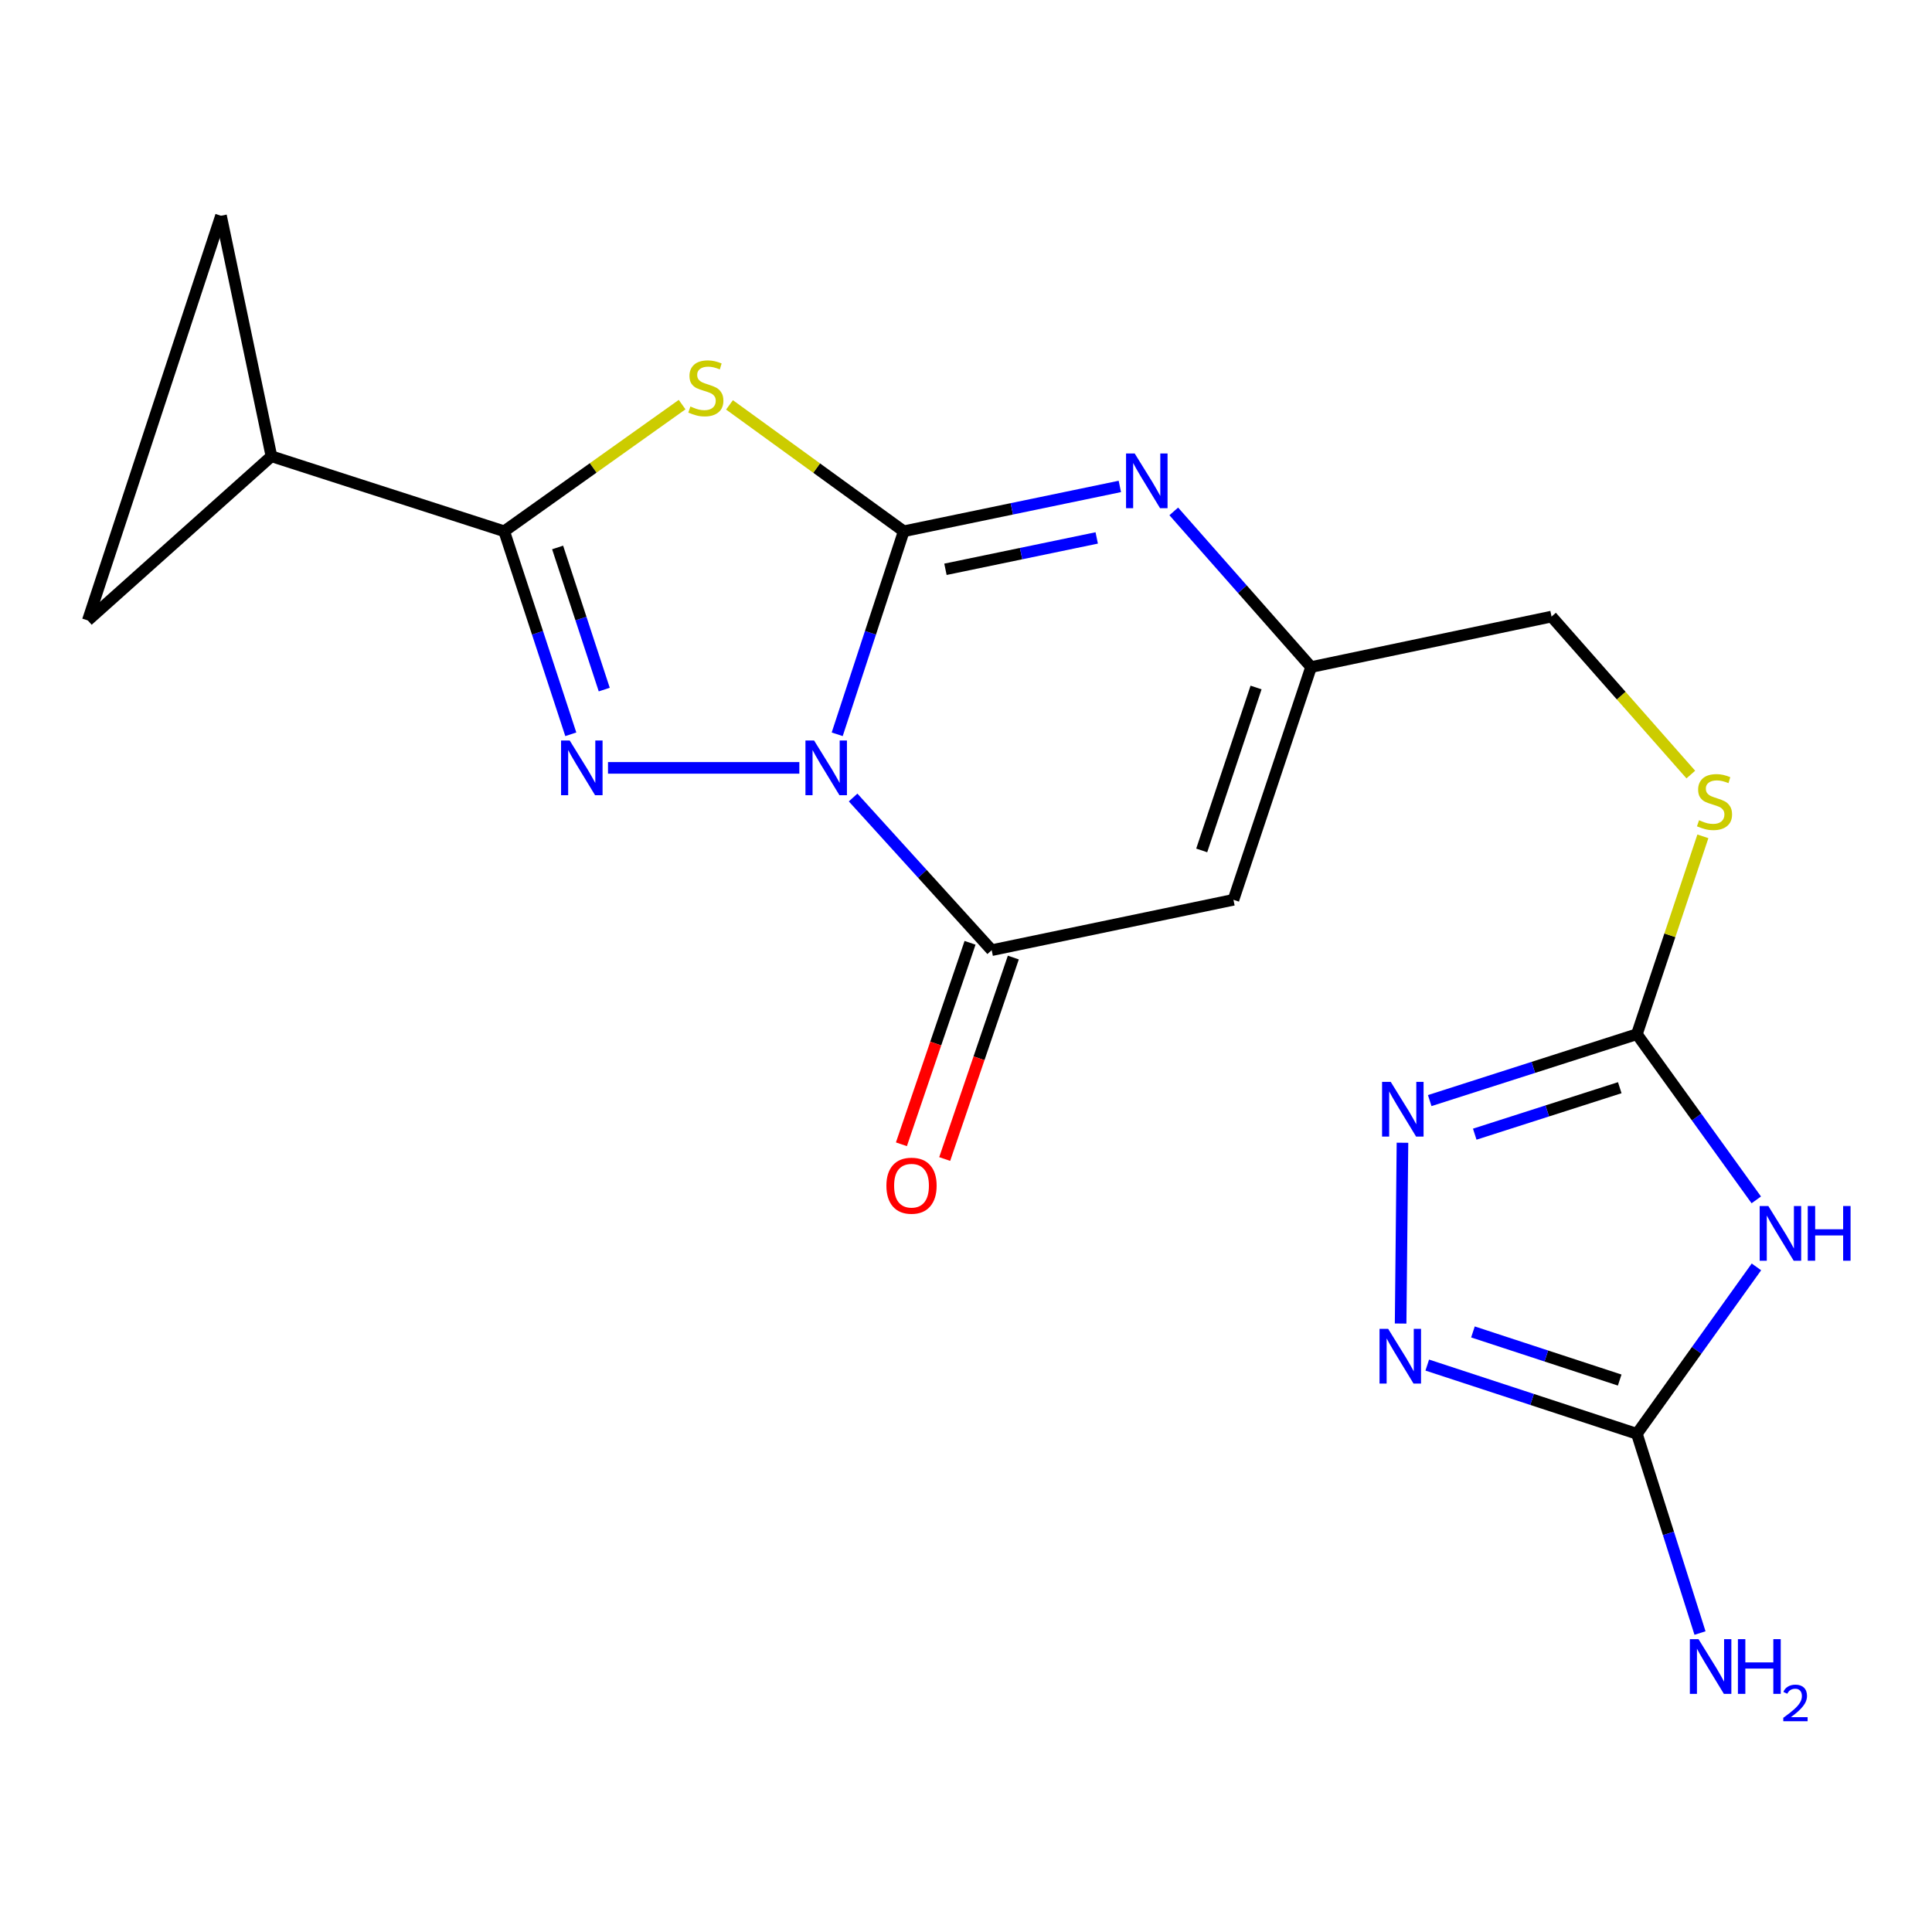 <?xml version='1.0' encoding='iso-8859-1'?>
<svg version='1.1' baseProfile='full'
              xmlns='http://www.w3.org/2000/svg'
                      xmlns:rdkit='http://www.rdkit.org/xml'
                      xmlns:xlink='http://www.w3.org/1999/xlink'
                  xml:space='preserve'
width='1000px' height='1000px' viewBox='0 0 1000 1000'>
<!-- END OF HEADER -->
<rect style='opacity:1.0;fill:#FFFFFF;stroke:none' width='1000' height='1000' x='0' y='0'> </rect>
<path class='bond-0' d='M 433.334,380.067 L 450.555,327.524' style='fill:none;fill-rule:evenodd;stroke:#0000FF;stroke-width:6px;stroke-linecap:butt;stroke-linejoin:miter;stroke-opacity:1' />
<path class='bond-0' d='M 450.555,327.524 L 467.776,274.981' style='fill:none;fill-rule:evenodd;stroke:#000000;stroke-width:6px;stroke-linecap:butt;stroke-linejoin:miter;stroke-opacity:1' />
<path class='bond-1' d='M 413.735,397.449 L 314.701,397.449' style='fill:none;fill-rule:evenodd;stroke:#0000FF;stroke-width:6px;stroke-linecap:butt;stroke-linejoin:miter;stroke-opacity:1' />
<path class='bond-4' d='M 441.563,412.79 L 477.428,452.299' style='fill:none;fill-rule:evenodd;stroke:#0000FF;stroke-width:6px;stroke-linecap:butt;stroke-linejoin:miter;stroke-opacity:1' />
<path class='bond-4' d='M 477.428,452.299 L 513.293,491.808' style='fill:none;fill-rule:evenodd;stroke:#000000;stroke-width:6px;stroke-linecap:butt;stroke-linejoin:miter;stroke-opacity:1' />
<path class='bond-2' d='M 467.776,274.981 L 422.682,242.273' style='fill:none;fill-rule:evenodd;stroke:#000000;stroke-width:6px;stroke-linecap:butt;stroke-linejoin:miter;stroke-opacity:1' />
<path class='bond-2' d='M 422.682,242.273 L 377.588,209.565' style='fill:none;fill-rule:evenodd;stroke:#CCCC00;stroke-width:6px;stroke-linecap:butt;stroke-linejoin:miter;stroke-opacity:1' />
<path class='bond-5' d='M 467.776,274.981 L 523.704,263.379' style='fill:none;fill-rule:evenodd;stroke:#000000;stroke-width:6px;stroke-linecap:butt;stroke-linejoin:miter;stroke-opacity:1' />
<path class='bond-5' d='M 523.704,263.379 L 579.632,251.777' style='fill:none;fill-rule:evenodd;stroke:#0000FF;stroke-width:6px;stroke-linecap:butt;stroke-linejoin:miter;stroke-opacity:1' />
<path class='bond-5' d='M 489.362,294.672 L 528.511,286.551' style='fill:none;fill-rule:evenodd;stroke:#000000;stroke-width:6px;stroke-linecap:butt;stroke-linejoin:miter;stroke-opacity:1' />
<path class='bond-5' d='M 528.511,286.551 L 567.661,278.43' style='fill:none;fill-rule:evenodd;stroke:#0000FF;stroke-width:6px;stroke-linecap:butt;stroke-linejoin:miter;stroke-opacity:1' />
<path class='bond-3' d='M 295.443,380.067 L 278.205,327.524' style='fill:none;fill-rule:evenodd;stroke:#0000FF;stroke-width:6px;stroke-linecap:butt;stroke-linejoin:miter;stroke-opacity:1' />
<path class='bond-3' d='M 278.205,327.524 L 260.967,274.981' style='fill:none;fill-rule:evenodd;stroke:#000000;stroke-width:6px;stroke-linecap:butt;stroke-linejoin:miter;stroke-opacity:1' />
<path class='bond-3' d='M 312.758,356.927 L 300.691,320.147' style='fill:none;fill-rule:evenodd;stroke:#0000FF;stroke-width:6px;stroke-linecap:butt;stroke-linejoin:miter;stroke-opacity:1' />
<path class='bond-3' d='M 300.691,320.147 L 288.625,283.367' style='fill:none;fill-rule:evenodd;stroke:#000000;stroke-width:6px;stroke-linecap:butt;stroke-linejoin:miter;stroke-opacity:1' />
<path class='bond-20' d='M 353.062,209.428 L 307.015,242.204' style='fill:none;fill-rule:evenodd;stroke:#CCCC00;stroke-width:6px;stroke-linecap:butt;stroke-linejoin:miter;stroke-opacity:1' />
<path class='bond-20' d='M 307.015,242.204 L 260.967,274.981' style='fill:none;fill-rule:evenodd;stroke:#000000;stroke-width:6px;stroke-linecap:butt;stroke-linejoin:miter;stroke-opacity:1' />
<path class='bond-13' d='M 260.967,274.981 L 140.497,236.17' style='fill:none;fill-rule:evenodd;stroke:#000000;stroke-width:6px;stroke-linecap:butt;stroke-linejoin:miter;stroke-opacity:1' />
<path class='bond-7' d='M 513.293,491.808 L 638.43,465.737' style='fill:none;fill-rule:evenodd;stroke:#000000;stroke-width:6px;stroke-linecap:butt;stroke-linejoin:miter;stroke-opacity:1' />
<path class='bond-17' d='M 502.092,487.993 L 484.332,540.137' style='fill:none;fill-rule:evenodd;stroke:#000000;stroke-width:6px;stroke-linecap:butt;stroke-linejoin:miter;stroke-opacity:1' />
<path class='bond-17' d='M 484.332,540.137 L 466.572,592.28' style='fill:none;fill-rule:evenodd;stroke:#FF0000;stroke-width:6px;stroke-linecap:butt;stroke-linejoin:miter;stroke-opacity:1' />
<path class='bond-17' d='M 524.494,495.623 L 506.734,547.767' style='fill:none;fill-rule:evenodd;stroke:#000000;stroke-width:6px;stroke-linecap:butt;stroke-linejoin:miter;stroke-opacity:1' />
<path class='bond-17' d='M 506.734,547.767 L 488.974,599.91' style='fill:none;fill-rule:evenodd;stroke:#FF0000;stroke-width:6px;stroke-linecap:butt;stroke-linejoin:miter;stroke-opacity:1' />
<path class='bond-21' d='M 607.537,264.701 L 643.073,304.984' style='fill:none;fill-rule:evenodd;stroke:#0000FF;stroke-width:6px;stroke-linecap:butt;stroke-linejoin:miter;stroke-opacity:1' />
<path class='bond-21' d='M 643.073,304.984 L 678.609,345.267' style='fill:none;fill-rule:evenodd;stroke:#000000;stroke-width:6px;stroke-linecap:butt;stroke-linejoin:miter;stroke-opacity:1' />
<path class='bond-6' d='M 909.052,621.052 L 878.152,578.176' style='fill:none;fill-rule:evenodd;stroke:#0000FF;stroke-width:6px;stroke-linecap:butt;stroke-linejoin:miter;stroke-opacity:1' />
<path class='bond-6' d='M 878.152,578.176 L 847.251,535.3' style='fill:none;fill-rule:evenodd;stroke:#000000;stroke-width:6px;stroke-linecap:butt;stroke-linejoin:miter;stroke-opacity:1' />
<path class='bond-9' d='M 909.122,655.739 L 878.186,698.937' style='fill:none;fill-rule:evenodd;stroke:#0000FF;stroke-width:6px;stroke-linecap:butt;stroke-linejoin:miter;stroke-opacity:1' />
<path class='bond-9' d='M 878.186,698.937 L 847.251,742.136' style='fill:none;fill-rule:evenodd;stroke:#000000;stroke-width:6px;stroke-linecap:butt;stroke-linejoin:miter;stroke-opacity:1' />
<path class='bond-12' d='M 638.43,465.737 L 678.609,345.267' style='fill:none;fill-rule:evenodd;stroke:#000000;stroke-width:6px;stroke-linecap:butt;stroke-linejoin:miter;stroke-opacity:1' />
<path class='bond-12' d='M 622.007,440.179 L 650.132,355.85' style='fill:none;fill-rule:evenodd;stroke:#000000;stroke-width:6px;stroke-linecap:butt;stroke-linejoin:miter;stroke-opacity:1' />
<path class='bond-8' d='M 847.251,535.3 L 864.329,484.093' style='fill:none;fill-rule:evenodd;stroke:#000000;stroke-width:6px;stroke-linecap:butt;stroke-linejoin:miter;stroke-opacity:1' />
<path class='bond-8' d='M 864.329,484.093 L 881.408,432.885' style='fill:none;fill-rule:evenodd;stroke:#CCCC00;stroke-width:6px;stroke-linecap:butt;stroke-linejoin:miter;stroke-opacity:1' />
<path class='bond-10' d='M 847.251,535.3 L 793.634,552.482' style='fill:none;fill-rule:evenodd;stroke:#000000;stroke-width:6px;stroke-linecap:butt;stroke-linejoin:miter;stroke-opacity:1' />
<path class='bond-10' d='M 793.634,552.482 L 740.018,569.664' style='fill:none;fill-rule:evenodd;stroke:#0000FF;stroke-width:6px;stroke-linecap:butt;stroke-linejoin:miter;stroke-opacity:1' />
<path class='bond-10' d='M 838.388,562.991 L 800.856,575.018' style='fill:none;fill-rule:evenodd;stroke:#000000;stroke-width:6px;stroke-linecap:butt;stroke-linejoin:miter;stroke-opacity:1' />
<path class='bond-10' d='M 800.856,575.018 L 763.325,587.045' style='fill:none;fill-rule:evenodd;stroke:#0000FF;stroke-width:6px;stroke-linecap:butt;stroke-linejoin:miter;stroke-opacity:1' />
<path class='bond-18' d='M 847.251,742.136 L 863.585,793.698' style='fill:none;fill-rule:evenodd;stroke:#000000;stroke-width:6px;stroke-linecap:butt;stroke-linejoin:miter;stroke-opacity:1' />
<path class='bond-18' d='M 863.585,793.698 L 879.919,845.261' style='fill:none;fill-rule:evenodd;stroke:#0000FF;stroke-width:6px;stroke-linecap:butt;stroke-linejoin:miter;stroke-opacity:1' />
<path class='bond-23' d='M 847.251,742.136 L 792.998,724.348' style='fill:none;fill-rule:evenodd;stroke:#000000;stroke-width:6px;stroke-linecap:butt;stroke-linejoin:miter;stroke-opacity:1' />
<path class='bond-23' d='M 792.998,724.348 L 738.745,706.561' style='fill:none;fill-rule:evenodd;stroke:#0000FF;stroke-width:6px;stroke-linecap:butt;stroke-linejoin:miter;stroke-opacity:1' />
<path class='bond-23' d='M 838.348,714.312 L 800.37,701.861' style='fill:none;fill-rule:evenodd;stroke:#000000;stroke-width:6px;stroke-linecap:butt;stroke-linejoin:miter;stroke-opacity:1' />
<path class='bond-23' d='M 800.37,701.861 L 762.393,689.409' style='fill:none;fill-rule:evenodd;stroke:#0000FF;stroke-width:6px;stroke-linecap:butt;stroke-linejoin:miter;stroke-opacity:1' />
<path class='bond-11' d='M 725.919,591.481 L 724.956,685.061' style='fill:none;fill-rule:evenodd;stroke:#0000FF;stroke-width:6px;stroke-linecap:butt;stroke-linejoin:miter;stroke-opacity:1' />
<path class='bond-19' d='M 678.609,345.267 L 803.075,319.143' style='fill:none;fill-rule:evenodd;stroke:#000000;stroke-width:6px;stroke-linecap:butt;stroke-linejoin:miter;stroke-opacity:1' />
<path class='bond-14' d='M 140.497,236.17 L 45.455,321.142' style='fill:none;fill-rule:evenodd;stroke:#000000;stroke-width:6px;stroke-linecap:butt;stroke-linejoin:miter;stroke-opacity:1' />
<path class='bond-15' d='M 140.497,236.17 L 114.387,111.677' style='fill:none;fill-rule:evenodd;stroke:#000000;stroke-width:6px;stroke-linecap:butt;stroke-linejoin:miter;stroke-opacity:1' />
<path class='bond-22' d='M 45.455,321.142 L 114.387,111.677' style='fill:none;fill-rule:evenodd;stroke:#000000;stroke-width:6px;stroke-linecap:butt;stroke-linejoin:miter;stroke-opacity:1' />
<path class='bond-16' d='M 875.16,400.913 L 839.118,360.028' style='fill:none;fill-rule:evenodd;stroke:#CCCC00;stroke-width:6px;stroke-linecap:butt;stroke-linejoin:miter;stroke-opacity:1' />
<path class='bond-16' d='M 839.118,360.028 L 803.075,319.143' style='fill:none;fill-rule:evenodd;stroke:#000000;stroke-width:6px;stroke-linecap:butt;stroke-linejoin:miter;stroke-opacity:1' />
<path  class='atom-0' d='M 421.377 383.289
L 430.657 398.289
Q 431.577 399.769, 433.057 402.449
Q 434.537 405.129, 434.617 405.289
L 434.617 383.289
L 438.377 383.289
L 438.377 411.609
L 434.497 411.609
L 424.537 395.209
Q 423.377 393.289, 422.137 391.089
Q 420.937 388.889, 420.577 388.209
L 420.577 411.609
L 416.897 411.609
L 416.897 383.289
L 421.377 383.289
' fill='#0000FF'/>
<path  class='atom-2' d='M 294.886 383.289
L 304.166 398.289
Q 305.086 399.769, 306.566 402.449
Q 308.046 405.129, 308.126 405.289
L 308.126 383.289
L 311.886 383.289
L 311.886 411.609
L 308.006 411.609
L 298.046 395.209
Q 296.886 393.289, 295.646 391.089
Q 294.446 388.889, 294.086 388.209
L 294.086 411.609
L 290.406 411.609
L 290.406 383.289
L 294.886 383.289
' fill='#0000FF'/>
<path  class='atom-3' d='M 357.345 210.405
Q 357.665 210.525, 358.985 211.085
Q 360.305 211.645, 361.745 212.005
Q 363.225 212.325, 364.665 212.325
Q 367.345 212.325, 368.905 211.045
Q 370.465 209.725, 370.465 207.445
Q 370.465 205.885, 369.665 204.925
Q 368.905 203.965, 367.705 203.445
Q 366.505 202.925, 364.505 202.325
Q 361.985 201.565, 360.465 200.845
Q 358.985 200.125, 357.905 198.605
Q 356.865 197.085, 356.865 194.525
Q 356.865 190.965, 359.265 188.765
Q 361.705 186.565, 366.505 186.565
Q 369.785 186.565, 373.505 188.125
L 372.585 191.205
Q 369.185 189.805, 366.625 189.805
Q 363.865 189.805, 362.345 190.965
Q 360.825 192.085, 360.865 194.045
Q 360.865 195.565, 361.625 196.485
Q 362.425 197.405, 363.545 197.925
Q 364.705 198.445, 366.625 199.045
Q 369.185 199.845, 370.705 200.645
Q 372.225 201.445, 373.305 203.085
Q 374.425 204.685, 374.425 207.445
Q 374.425 211.365, 371.785 213.485
Q 369.185 215.565, 364.825 215.565
Q 362.305 215.565, 360.385 215.005
Q 358.505 214.485, 356.265 213.565
L 357.345 210.405
' fill='#CCCC00'/>
<path  class='atom-6' d='M 587.324 234.723
L 596.604 249.723
Q 597.524 251.203, 599.004 253.883
Q 600.484 256.563, 600.564 256.723
L 600.564 234.723
L 604.324 234.723
L 604.324 263.043
L 600.444 263.043
L 590.484 246.643
Q 589.324 244.723, 588.084 242.523
Q 586.884 240.323, 586.524 239.643
L 586.524 263.043
L 582.844 263.043
L 582.844 234.723
L 587.324 234.723
' fill='#0000FF'/>
<path  class='atom-7' d='M 915.287 624.229
L 924.567 639.229
Q 925.487 640.709, 926.967 643.389
Q 928.447 646.069, 928.527 646.229
L 928.527 624.229
L 932.287 624.229
L 932.287 652.549
L 928.407 652.549
L 918.447 636.149
Q 917.287 634.229, 916.047 632.029
Q 914.847 629.829, 914.487 629.149
L 914.487 652.549
L 910.807 652.549
L 910.807 624.229
L 915.287 624.229
' fill='#0000FF'/>
<path  class='atom-7' d='M 935.687 624.229
L 939.527 624.229
L 939.527 636.269
L 954.007 636.269
L 954.007 624.229
L 957.847 624.229
L 957.847 652.549
L 954.007 652.549
L 954.007 639.469
L 939.527 639.469
L 939.527 652.549
L 935.687 652.549
L 935.687 624.229
' fill='#0000FF'/>
<path  class='atom-11' d='M 719.837 559.964
L 729.117 574.964
Q 730.037 576.444, 731.517 579.124
Q 732.997 581.804, 733.077 581.964
L 733.077 559.964
L 736.837 559.964
L 736.837 588.284
L 732.957 588.284
L 722.997 571.884
Q 721.837 569.964, 720.597 567.764
Q 719.397 565.564, 719.037 564.884
L 719.037 588.284
L 715.357 588.284
L 715.357 559.964
L 719.837 559.964
' fill='#0000FF'/>
<path  class='atom-12' d='M 718.522 687.823
L 727.802 702.823
Q 728.722 704.303, 730.202 706.983
Q 731.682 709.663, 731.762 709.823
L 731.762 687.823
L 735.522 687.823
L 735.522 716.143
L 731.642 716.143
L 721.682 699.743
Q 720.522 697.823, 719.282 695.623
Q 718.082 693.423, 717.722 692.743
L 717.722 716.143
L 714.042 716.143
L 714.042 687.823
L 718.522 687.823
' fill='#0000FF'/>
<path  class='atom-17' d='M 879.429 424.55
Q 879.749 424.67, 881.069 425.23
Q 882.389 425.79, 883.829 426.15
Q 885.309 426.47, 886.749 426.47
Q 889.429 426.47, 890.989 425.19
Q 892.549 423.87, 892.549 421.59
Q 892.549 420.03, 891.749 419.07
Q 890.989 418.11, 889.789 417.59
Q 888.589 417.07, 886.589 416.47
Q 884.069 415.71, 882.549 414.99
Q 881.069 414.27, 879.989 412.75
Q 878.949 411.23, 878.949 408.67
Q 878.949 405.11, 881.349 402.91
Q 883.789 400.71, 888.589 400.71
Q 891.869 400.71, 895.589 402.27
L 894.669 405.35
Q 891.269 403.95, 888.709 403.95
Q 885.949 403.95, 884.429 405.11
Q 882.909 406.23, 882.949 408.19
Q 882.949 409.71, 883.709 410.63
Q 884.509 411.55, 885.629 412.07
Q 886.789 412.59, 888.709 413.19
Q 891.269 413.99, 892.789 414.79
Q 894.309 415.59, 895.389 417.23
Q 896.509 418.83, 896.509 421.59
Q 896.509 425.51, 893.869 427.63
Q 891.269 429.71, 886.909 429.71
Q 884.389 429.71, 882.469 429.15
Q 880.589 428.63, 878.349 427.71
L 879.429 424.55
' fill='#CCCC00'/>
<path  class='atom-18' d='M 458.8 613.712
Q 458.8 606.912, 462.16 603.112
Q 465.52 599.312, 471.8 599.312
Q 478.08 599.312, 481.44 603.112
Q 484.8 606.912, 484.8 613.712
Q 484.8 620.592, 481.4 624.512
Q 478 628.392, 471.8 628.392
Q 465.56 628.392, 462.16 624.512
Q 458.8 620.632, 458.8 613.712
M 471.8 625.192
Q 476.12 625.192, 478.44 622.312
Q 480.8 619.392, 480.8 613.712
Q 480.8 608.152, 478.44 605.352
Q 476.12 602.512, 471.8 602.512
Q 467.48 602.512, 465.12 605.312
Q 462.8 608.112, 462.8 613.712
Q 462.8 619.432, 465.12 622.312
Q 467.48 625.192, 471.8 625.192
' fill='#FF0000'/>
<path  class='atom-19' d='M 879.145 848.419
L 888.425 863.419
Q 889.345 864.899, 890.825 867.579
Q 892.305 870.259, 892.385 870.419
L 892.385 848.419
L 896.145 848.419
L 896.145 876.739
L 892.265 876.739
L 882.305 860.339
Q 881.145 858.419, 879.905 856.219
Q 878.705 854.019, 878.345 853.339
L 878.345 876.739
L 874.665 876.739
L 874.665 848.419
L 879.145 848.419
' fill='#0000FF'/>
<path  class='atom-19' d='M 899.545 848.419
L 903.385 848.419
L 903.385 860.459
L 917.865 860.459
L 917.865 848.419
L 921.705 848.419
L 921.705 876.739
L 917.865 876.739
L 917.865 863.659
L 903.385 863.659
L 903.385 876.739
L 899.545 876.739
L 899.545 848.419
' fill='#0000FF'/>
<path  class='atom-19' d='M 923.077 875.746
Q 923.764 873.977, 925.401 873
Q 927.037 871.997, 929.308 871.997
Q 932.133 871.997, 933.717 873.528
Q 935.301 875.059, 935.301 877.778
Q 935.301 880.55, 933.241 883.138
Q 931.209 885.725, 926.985 888.787
L 935.617 888.787
L 935.617 890.899
L 923.025 890.899
L 923.025 889.13
Q 926.509 886.649, 928.569 884.801
Q 930.654 882.953, 931.657 881.29
Q 932.661 879.626, 932.661 877.91
Q 932.661 876.115, 931.763 875.112
Q 930.865 874.109, 929.308 874.109
Q 927.803 874.109, 926.8 874.716
Q 925.797 875.323, 925.084 876.67
L 923.077 875.746
' fill='#0000FF'/>
</svg>
